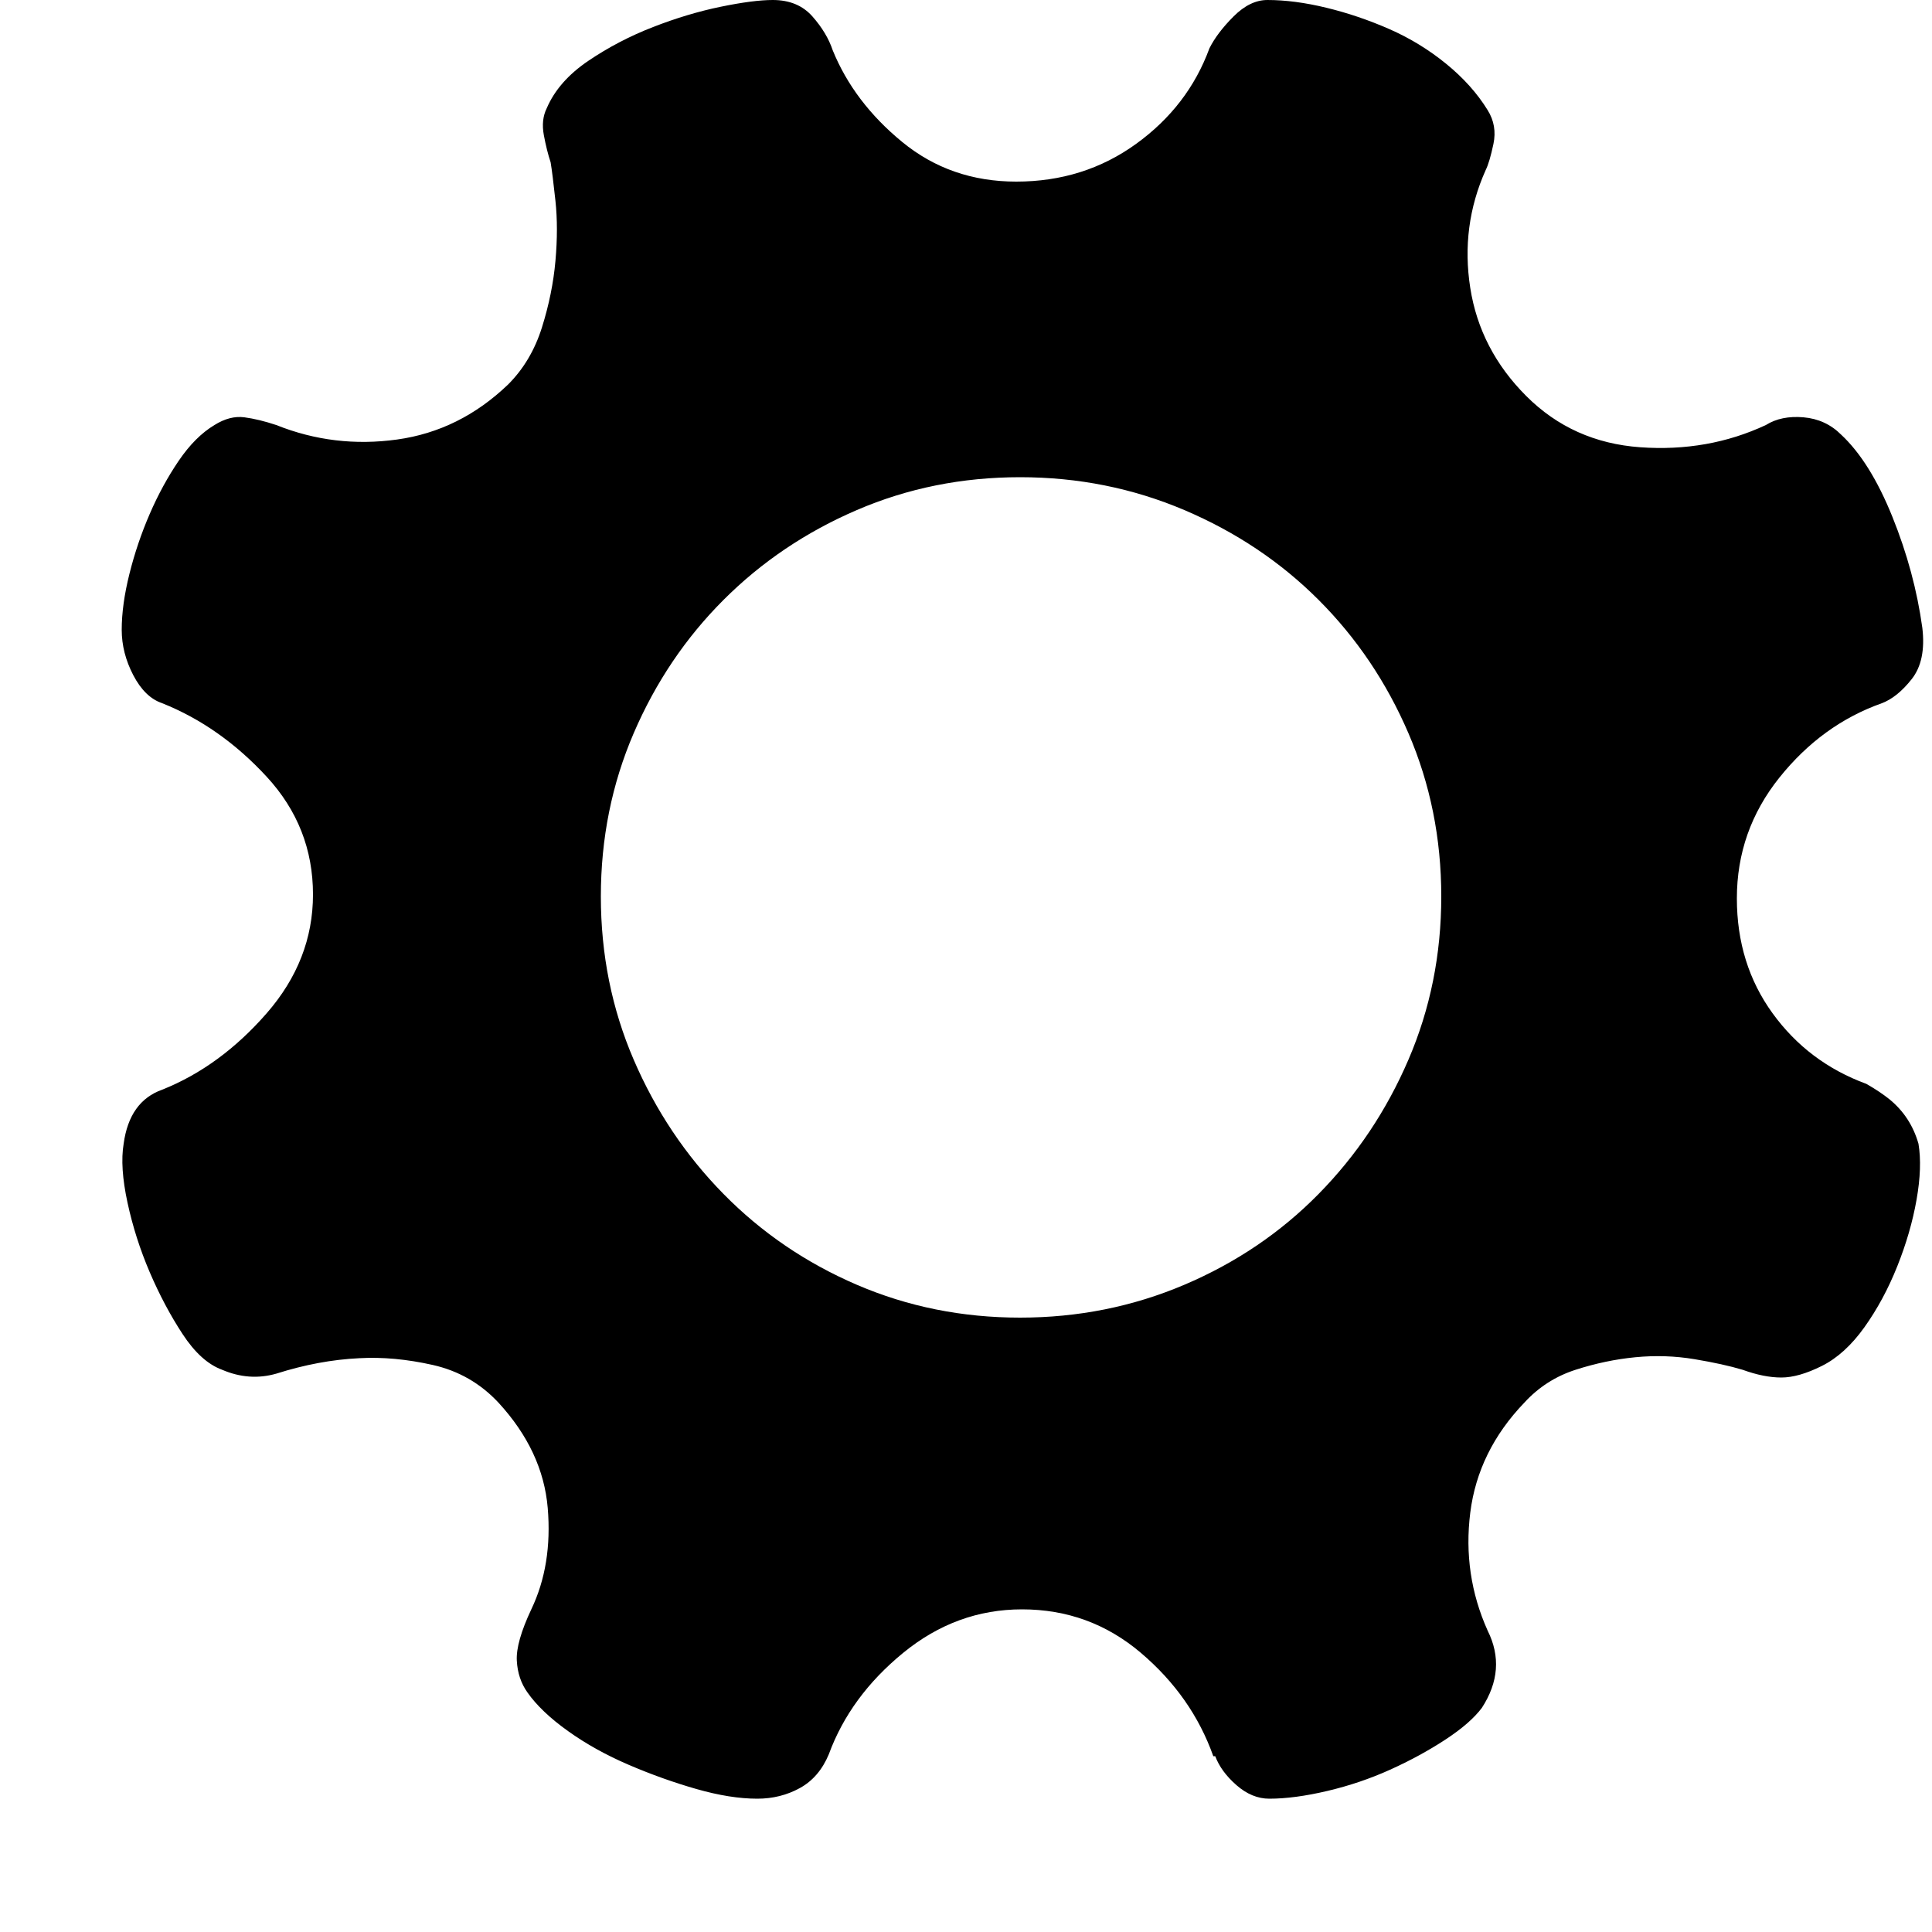 <?xml version="1.0" standalone="no"?><!DOCTYPE svg PUBLIC "-//W3C//DTD SVG 1.1//EN" "http://www.w3.org/Graphics/SVG/1.1/DTD/svg11.dtd"><svg t="1742999885845" class="icon" viewBox="0 0 1024 1024" version="1.1" xmlns="http://www.w3.org/2000/svg" p-id="19497" xmlns:xlink="http://www.w3.org/1999/xlink" width="200" height="200"><path d="M1016.832 606.208q2.048 12.288-1.024 29.696t-10.24 35.328-17.408 32.256-22.528 20.48-21.504 6.144-20.48-4.096q-10.24-3.072-25.6-5.632t-31.232-1.024-31.744 6.656-27.136 17.408q-24.576 25.6-28.672 58.368t9.216 62.464q10.24 20.48-3.072 40.96-6.144 8.192-19.456 16.896t-29.184 15.872-33.28 11.264-30.72 4.096q-9.216 0-17.408-7.168t-11.264-15.36l-1.024 0q-11.264-31.744-38.4-54.784t-62.976-23.04q-34.816 0-62.976 23.04t-39.424 53.76q-5.12 12.288-15.36 17.92t-22.528 5.632q-14.336 0-32.256-5.12t-35.84-12.8-32.256-17.92-21.504-20.48q-5.12-7.168-5.632-16.896t7.68-27.136q11.264-23.552 8.704-53.76t-26.112-55.808q-14.336-15.36-34.816-19.968t-38.912-3.584q-21.504 1.024-44.032 8.192-14.336 4.096-28.672-2.048-11.264-4.096-20.992-18.944t-17.408-32.768-11.776-36.864-2.048-31.232q3.072-22.528 20.48-28.672 30.72-12.288 55.296-40.448t24.576-62.976q0-35.84-24.576-62.464t-55.296-38.912q-9.216-3.072-15.36-14.848t-6.144-24.064q0-13.312 4.096-29.696t10.752-31.744 15.36-28.16 18.944-18.944q8.192-5.12 15.872-4.096t16.896 4.096q30.72 12.288 64 7.68t58.88-29.184q12.288-12.288 17.92-30.208t7.168-35.328 0-31.744-2.56-20.48q-2.048-6.144-3.584-14.336t1.536-14.336q6.144-14.336 22.016-25.088t34.304-17.92 35.84-10.752 27.648-3.584q13.312 0 20.992 8.704t10.752 17.92q11.264 27.648 36.864 48.64t60.416 20.992q35.84 0 63.488-19.968t38.912-50.688q4.096-8.192 12.8-16.896t17.92-8.704q14.336 0 31.232 4.096t33.28 11.264 30.208 18.432 22.016 24.576q5.12 8.192 3.072 17.92t-4.096 13.824q-13.312 29.696-8.192 62.464t29.696 57.344 60.416 27.136 66.56-11.776q8.192-5.12 19.968-4.096t19.968 9.216q15.36 14.336 27.136 43.52t15.872 58.88q2.048 17.408-5.632 27.136t-15.872 12.8q-31.744 11.264-54.272 39.424t-22.528 64q0 34.816 18.944 60.928t49.664 37.376q7.168 4.096 12.288 8.192 11.264 9.216 15.36 23.552zM540.672 698.368q46.08 0 87.04-17.408t71.168-48.128 47.616-71.168 17.408-86.528-17.408-86.528-47.616-70.656-71.168-47.616-87.04-17.408-86.528 17.408-70.656 47.616-47.616 70.656-17.408 86.528 17.408 86.528 47.616 71.168 70.656 48.128 86.528 17.408z" p-id="19498"></path></svg>